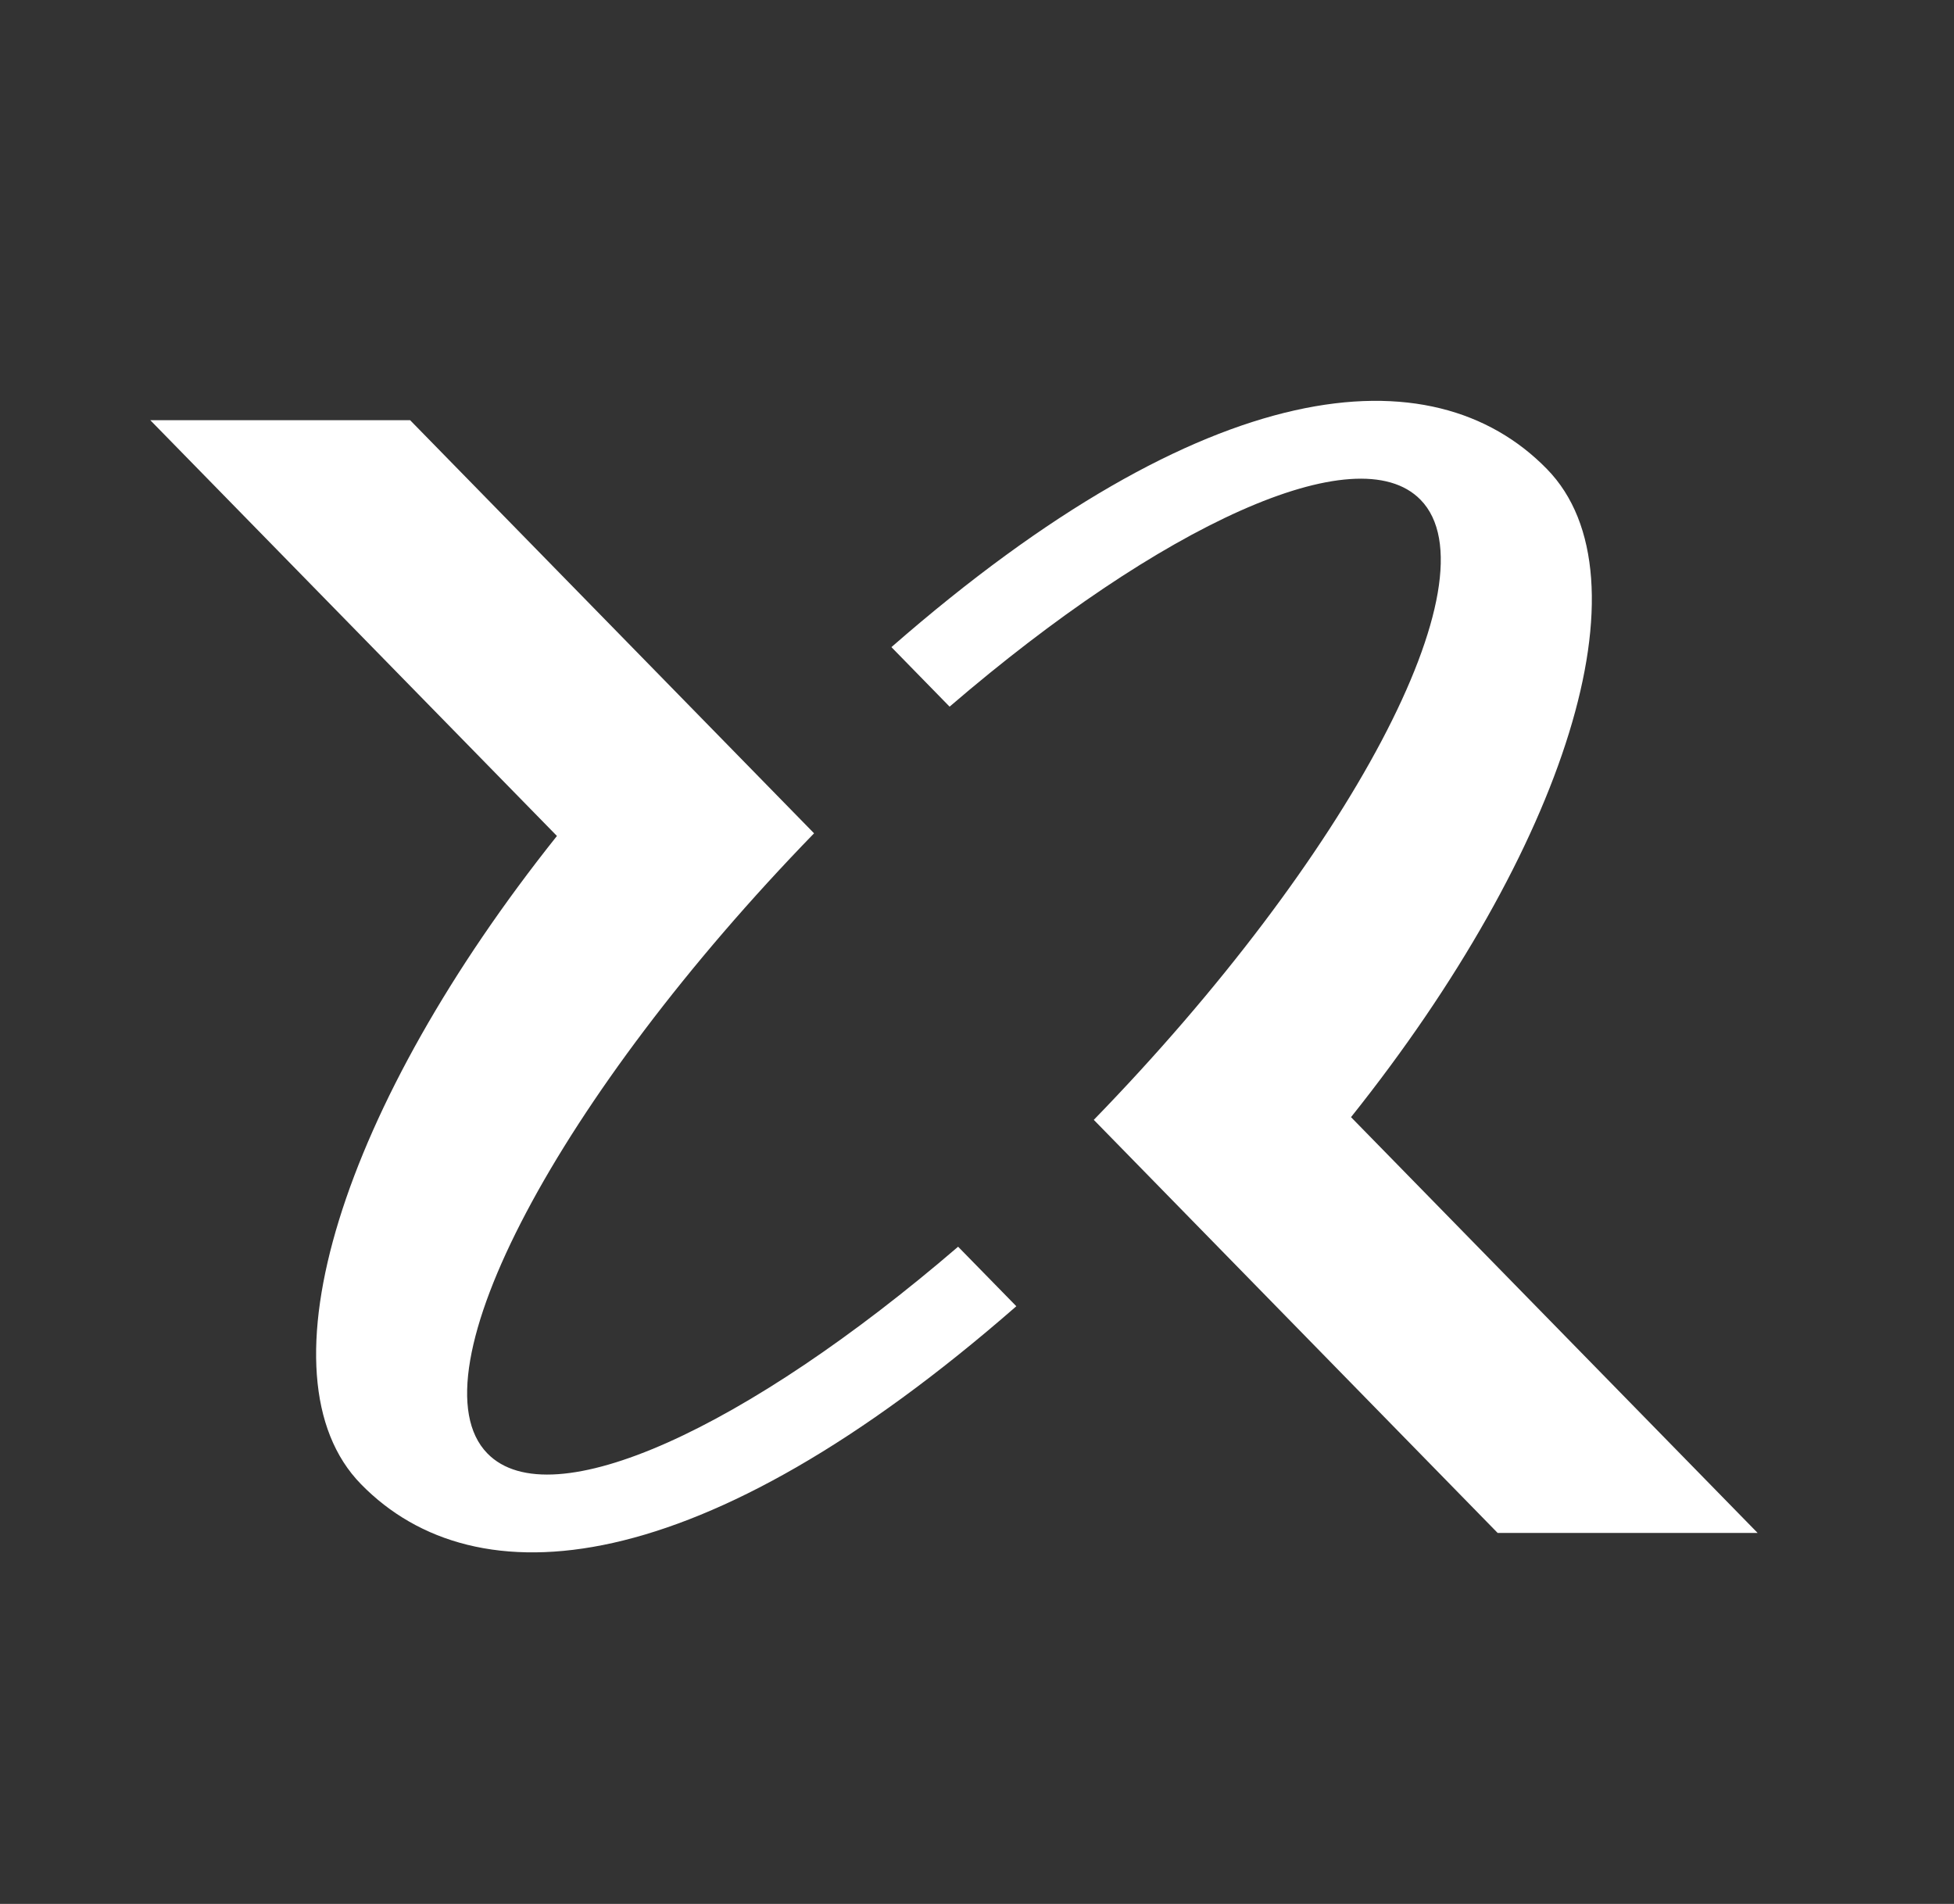 <svg width="39" height="38" viewBox="0 0 39 38" fill="none" xmlns="http://www.w3.org/2000/svg">
<rect x="0" y="0" width="39" height="38" fill="#333333" stroke="none"/>
<path d="M20.285 26.071C13.978 31.581 9.499 31.97 7.205 29.622C5.092 27.461 6.845 22.039 11.116 16.685L3 8.387H8.186L16.248 16.632C11.161 21.867 8.194 27.441 9.728 29.009C10.998 30.31 14.906 28.508 19.123 24.883L20.285 26.071Z" fill="white"/>
<path d="M35.079 30.596H29.892L21.831 22.351C26.918 17.118 29.885 11.542 28.353 9.975C27.083 8.675 23.17 10.479 18.953 14.104L17.792 12.916C24.101 7.404 28.582 7.013 30.875 9.361C32.989 11.522 31.238 16.943 26.965 22.297L35.081 30.596H35.079Z" fill="white"/>
</svg>
